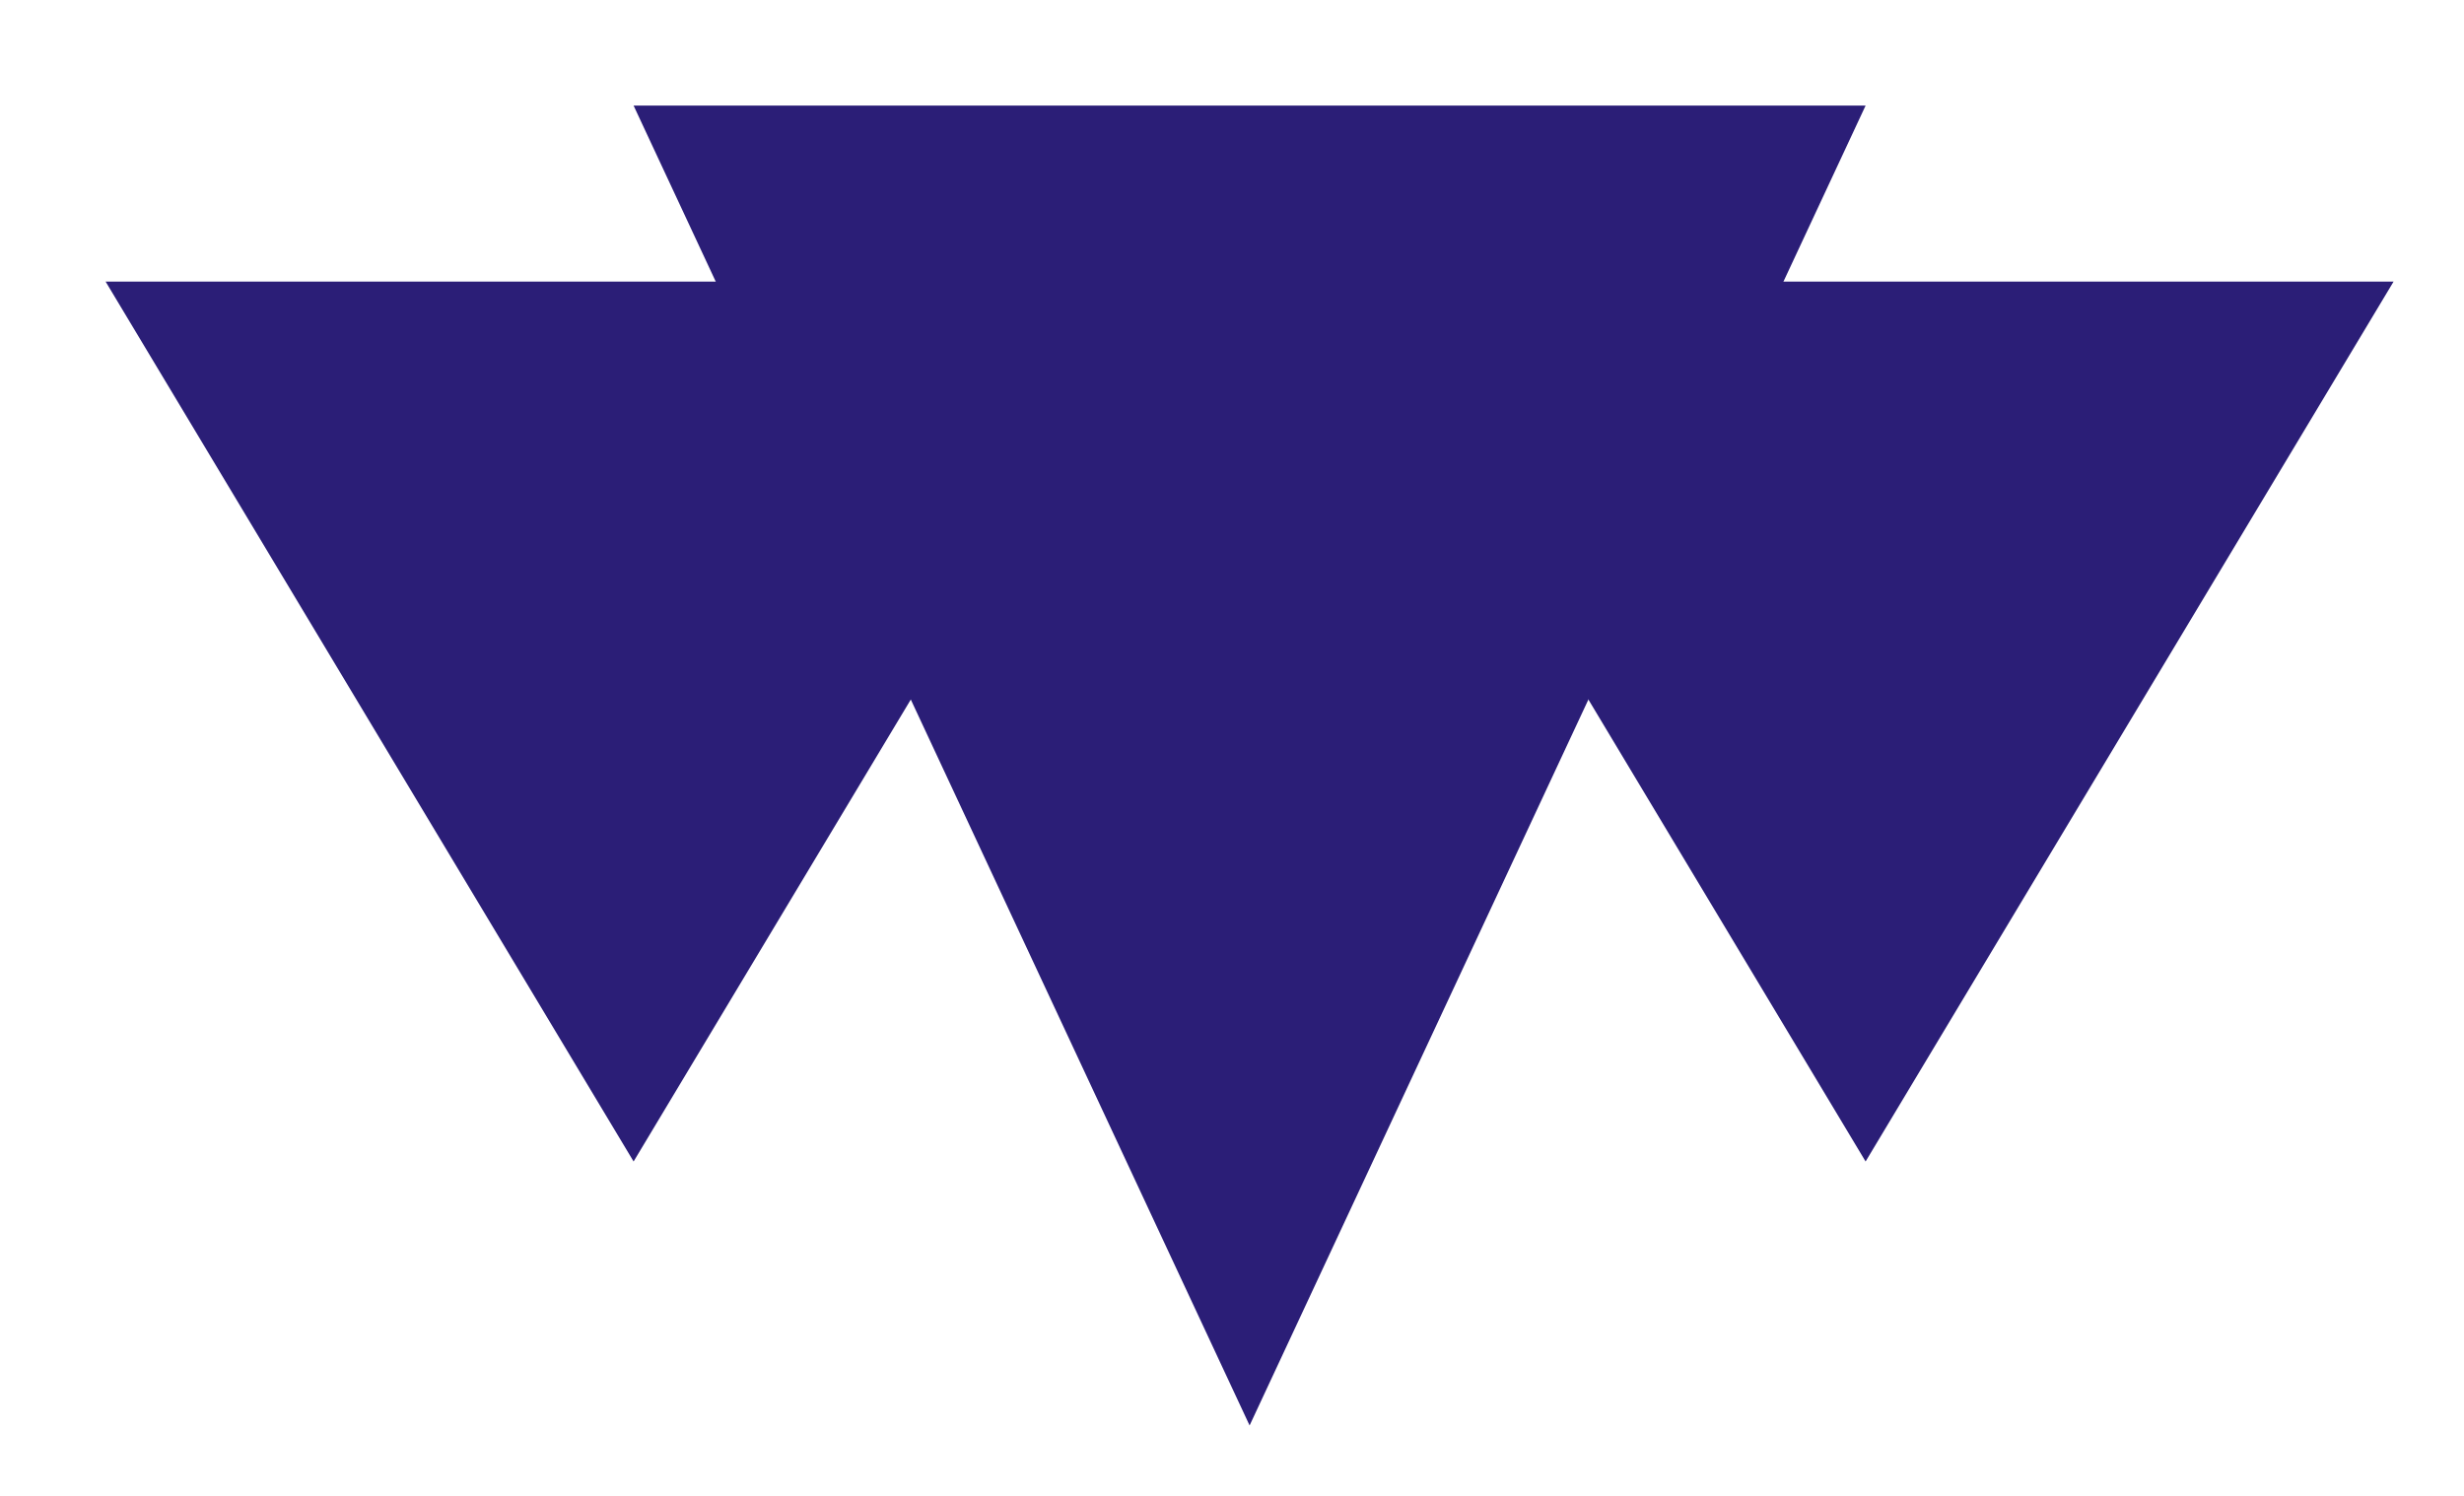 <svg xmlns="http://www.w3.org/2000/svg" viewBox="10 20 280 170">
  <defs>
    <filter id="shadow" x="-20%" y="-20%" width="140%" height="140%">
      <feGaussianBlur in="SourceAlpha" stdDeviation="3"/>
      <feOffset dx="2" dy="2" result="offsetblur"/>
      <feComponentTransfer>
        <feFuncA type="linear" slope="0.5"/>
      </feComponentTransfer>
      <feMerge> 
        <feMergeNode/>
        <feMergeNode in="SourceGraphic"/> 
      </feMerge>
    </filter>
  </defs>
  
  <!-- Left Triangle -->
  <path d="M 20,50 L 140,50 L 80,150 Z" fill="rgb(43, 30, 119)" filter="url(#shadow)"/>
  
  <!-- Right Triangle -->
  <path d="M 160,50 L 280,50 L 220,150 Z" fill="rgb(43, 30, 119)" filter="url(#shadow)"/>
  
  <!-- Center Triangle (on top) -->
  <path d="M 80,30 L 220,30 L 150,180 Z" fill="rgb(43, 30, 119)" filter="url(#shadow)"/>
</svg>